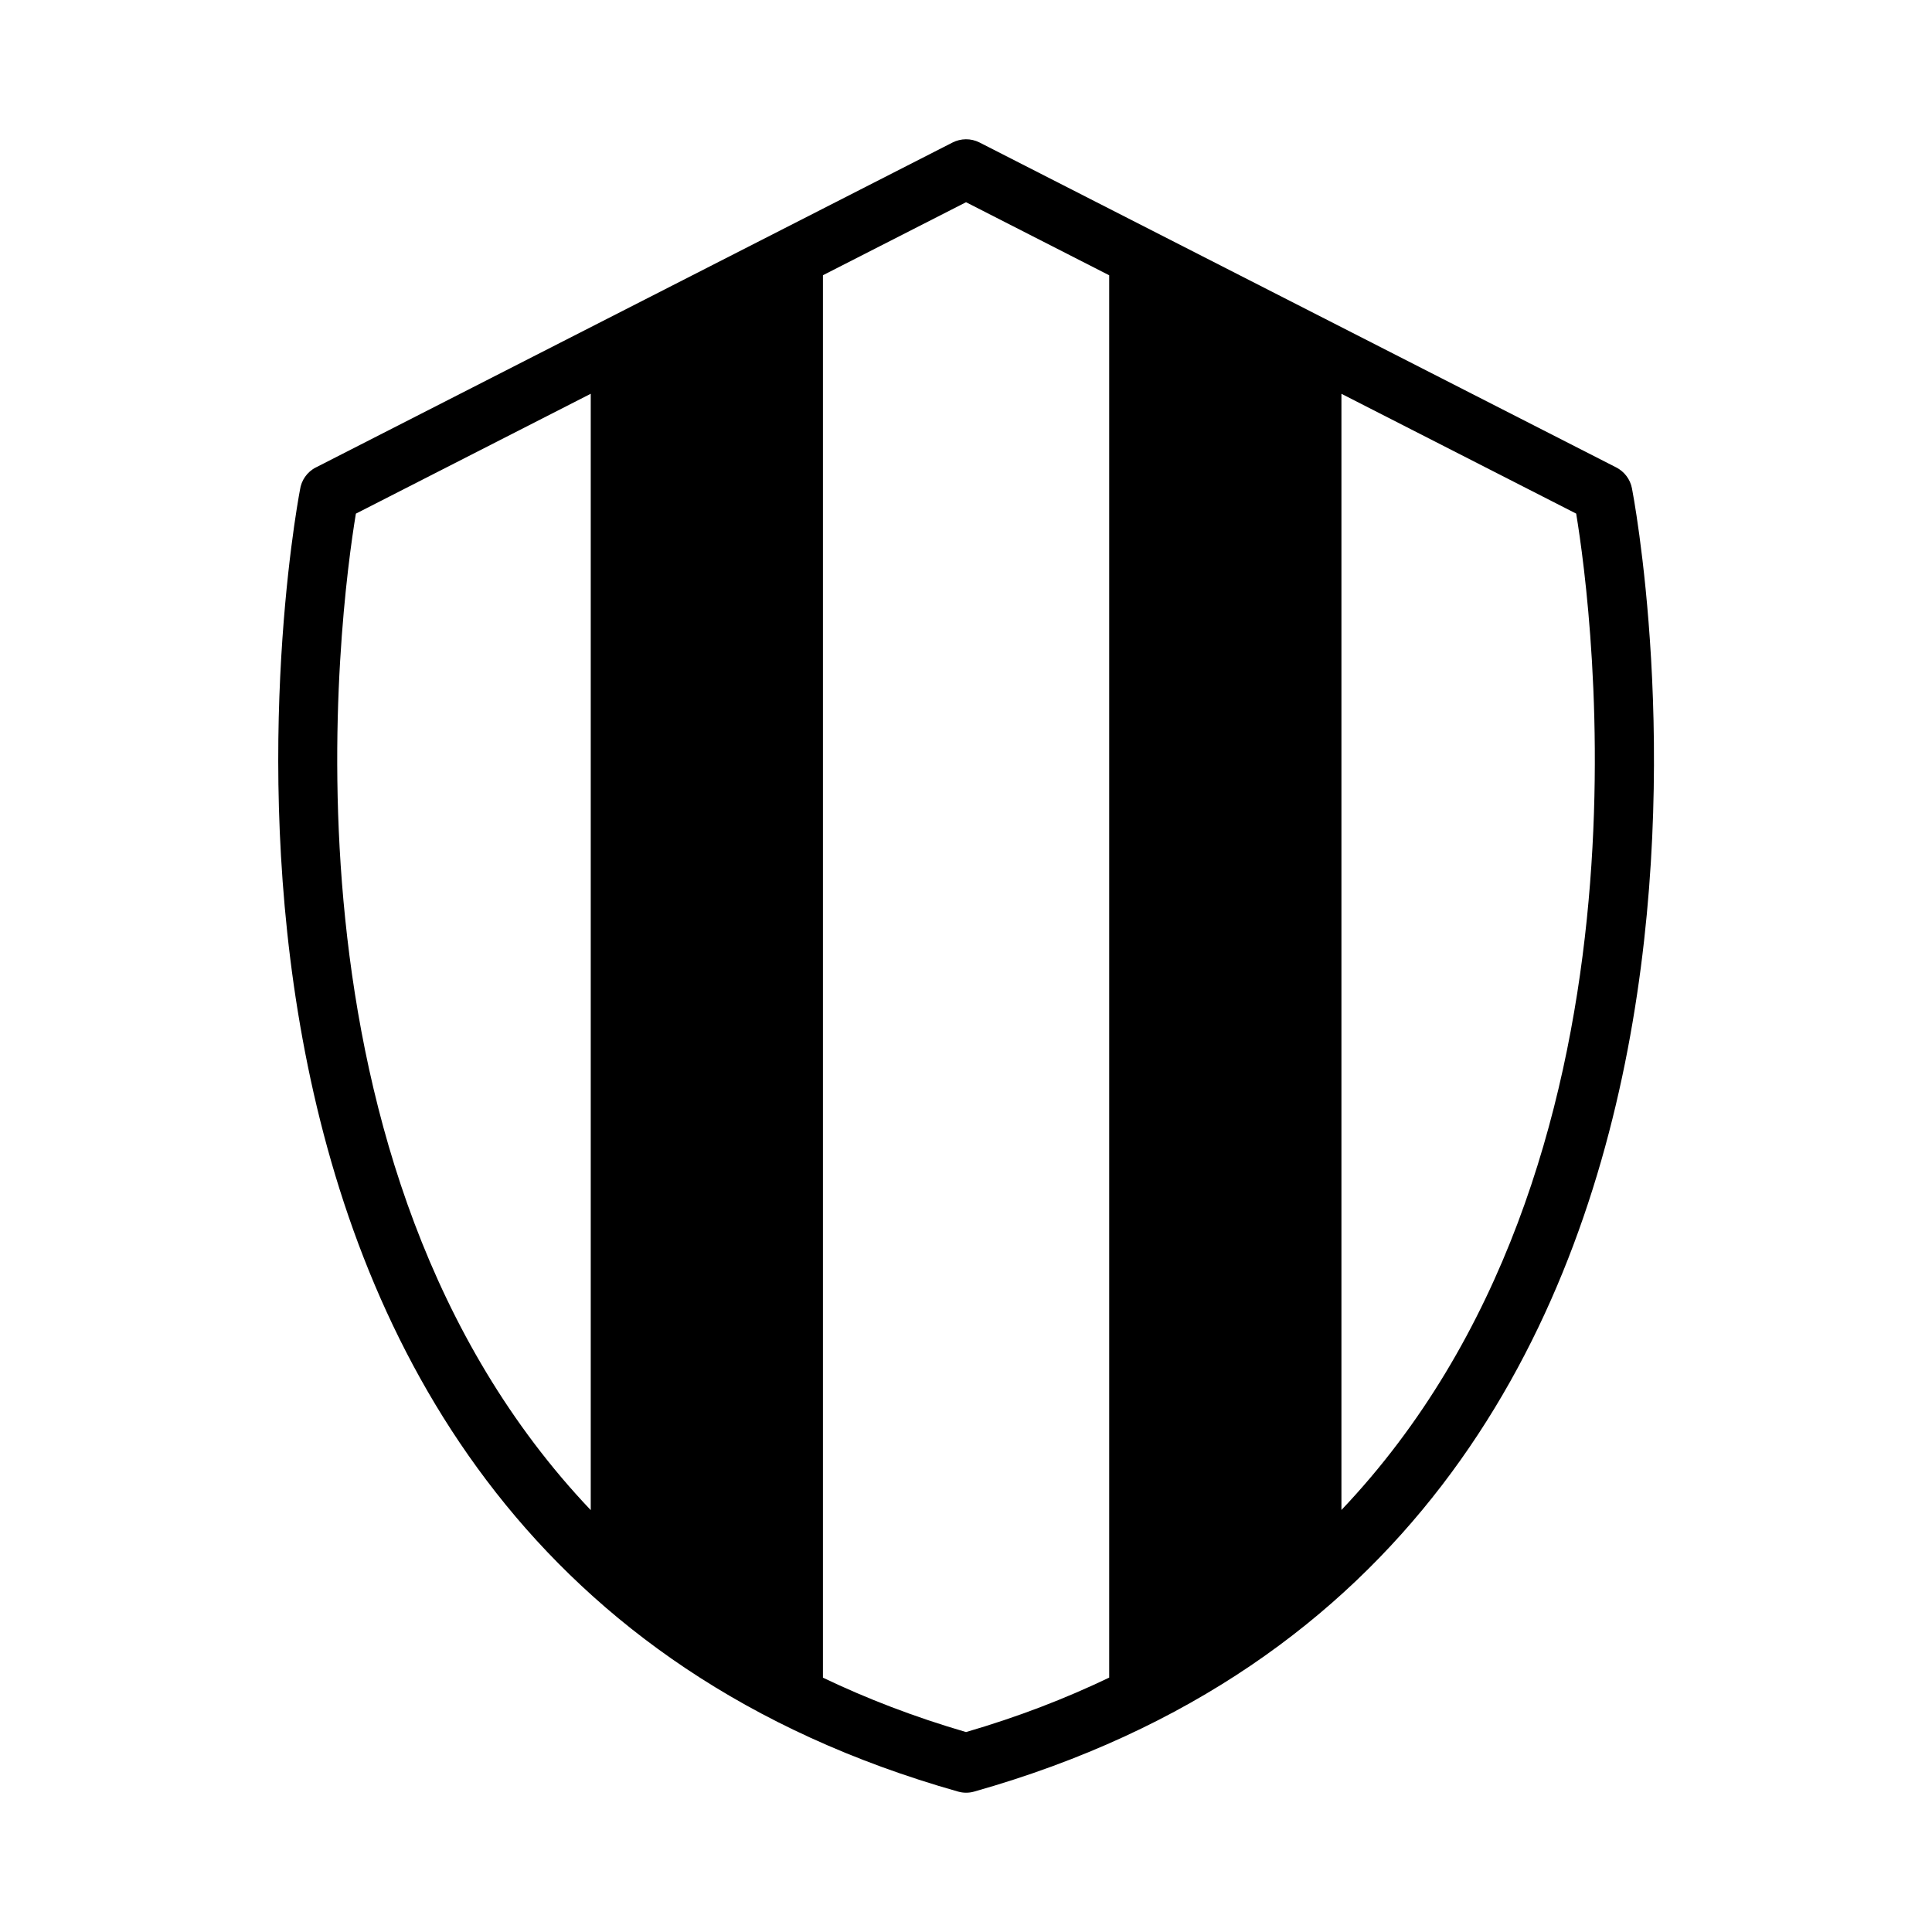 <?xml version="1.0" encoding="UTF-8"?>
<!-- Uploaded to: SVG Repo, www.svgrepo.com, Generator: SVG Repo Mixer Tools -->
<svg fill="#000000" width="800px" height="800px" version="1.1" viewBox="144 144 512 512" xmlns="http://www.w3.org/2000/svg">
 <path d="m400.01 197.59-37.922 19.348v371.66c11.609 5.562 24.199 10.414 37.922 14.418 13.738-4.004 26.344-8.871 37.938-14.434v-371.63zm99.484 50.77v295.8c86.289-90.883 66.398-238.73 62.211-264.05zm-198.94 295.84v-295.85l-62.242 31.77c-4.188 25.316-24.078 173.21 62.242 264.08zm-72.852-276.32 168.75-86.121c2.16-1.09 4.805-1.18 7.133 0l168.75 86.121c2.086 1.074 3.688 3.082 4.156 5.562 0.152 0.801 54.926 280.54-174.34 345.35-1.344 0.379-2.797 0.406-4.231 0-225.04-63.617-176.43-334.25-174.42-345 0.348-2.465 1.844-4.715 4.219-5.926z"/>
</svg>